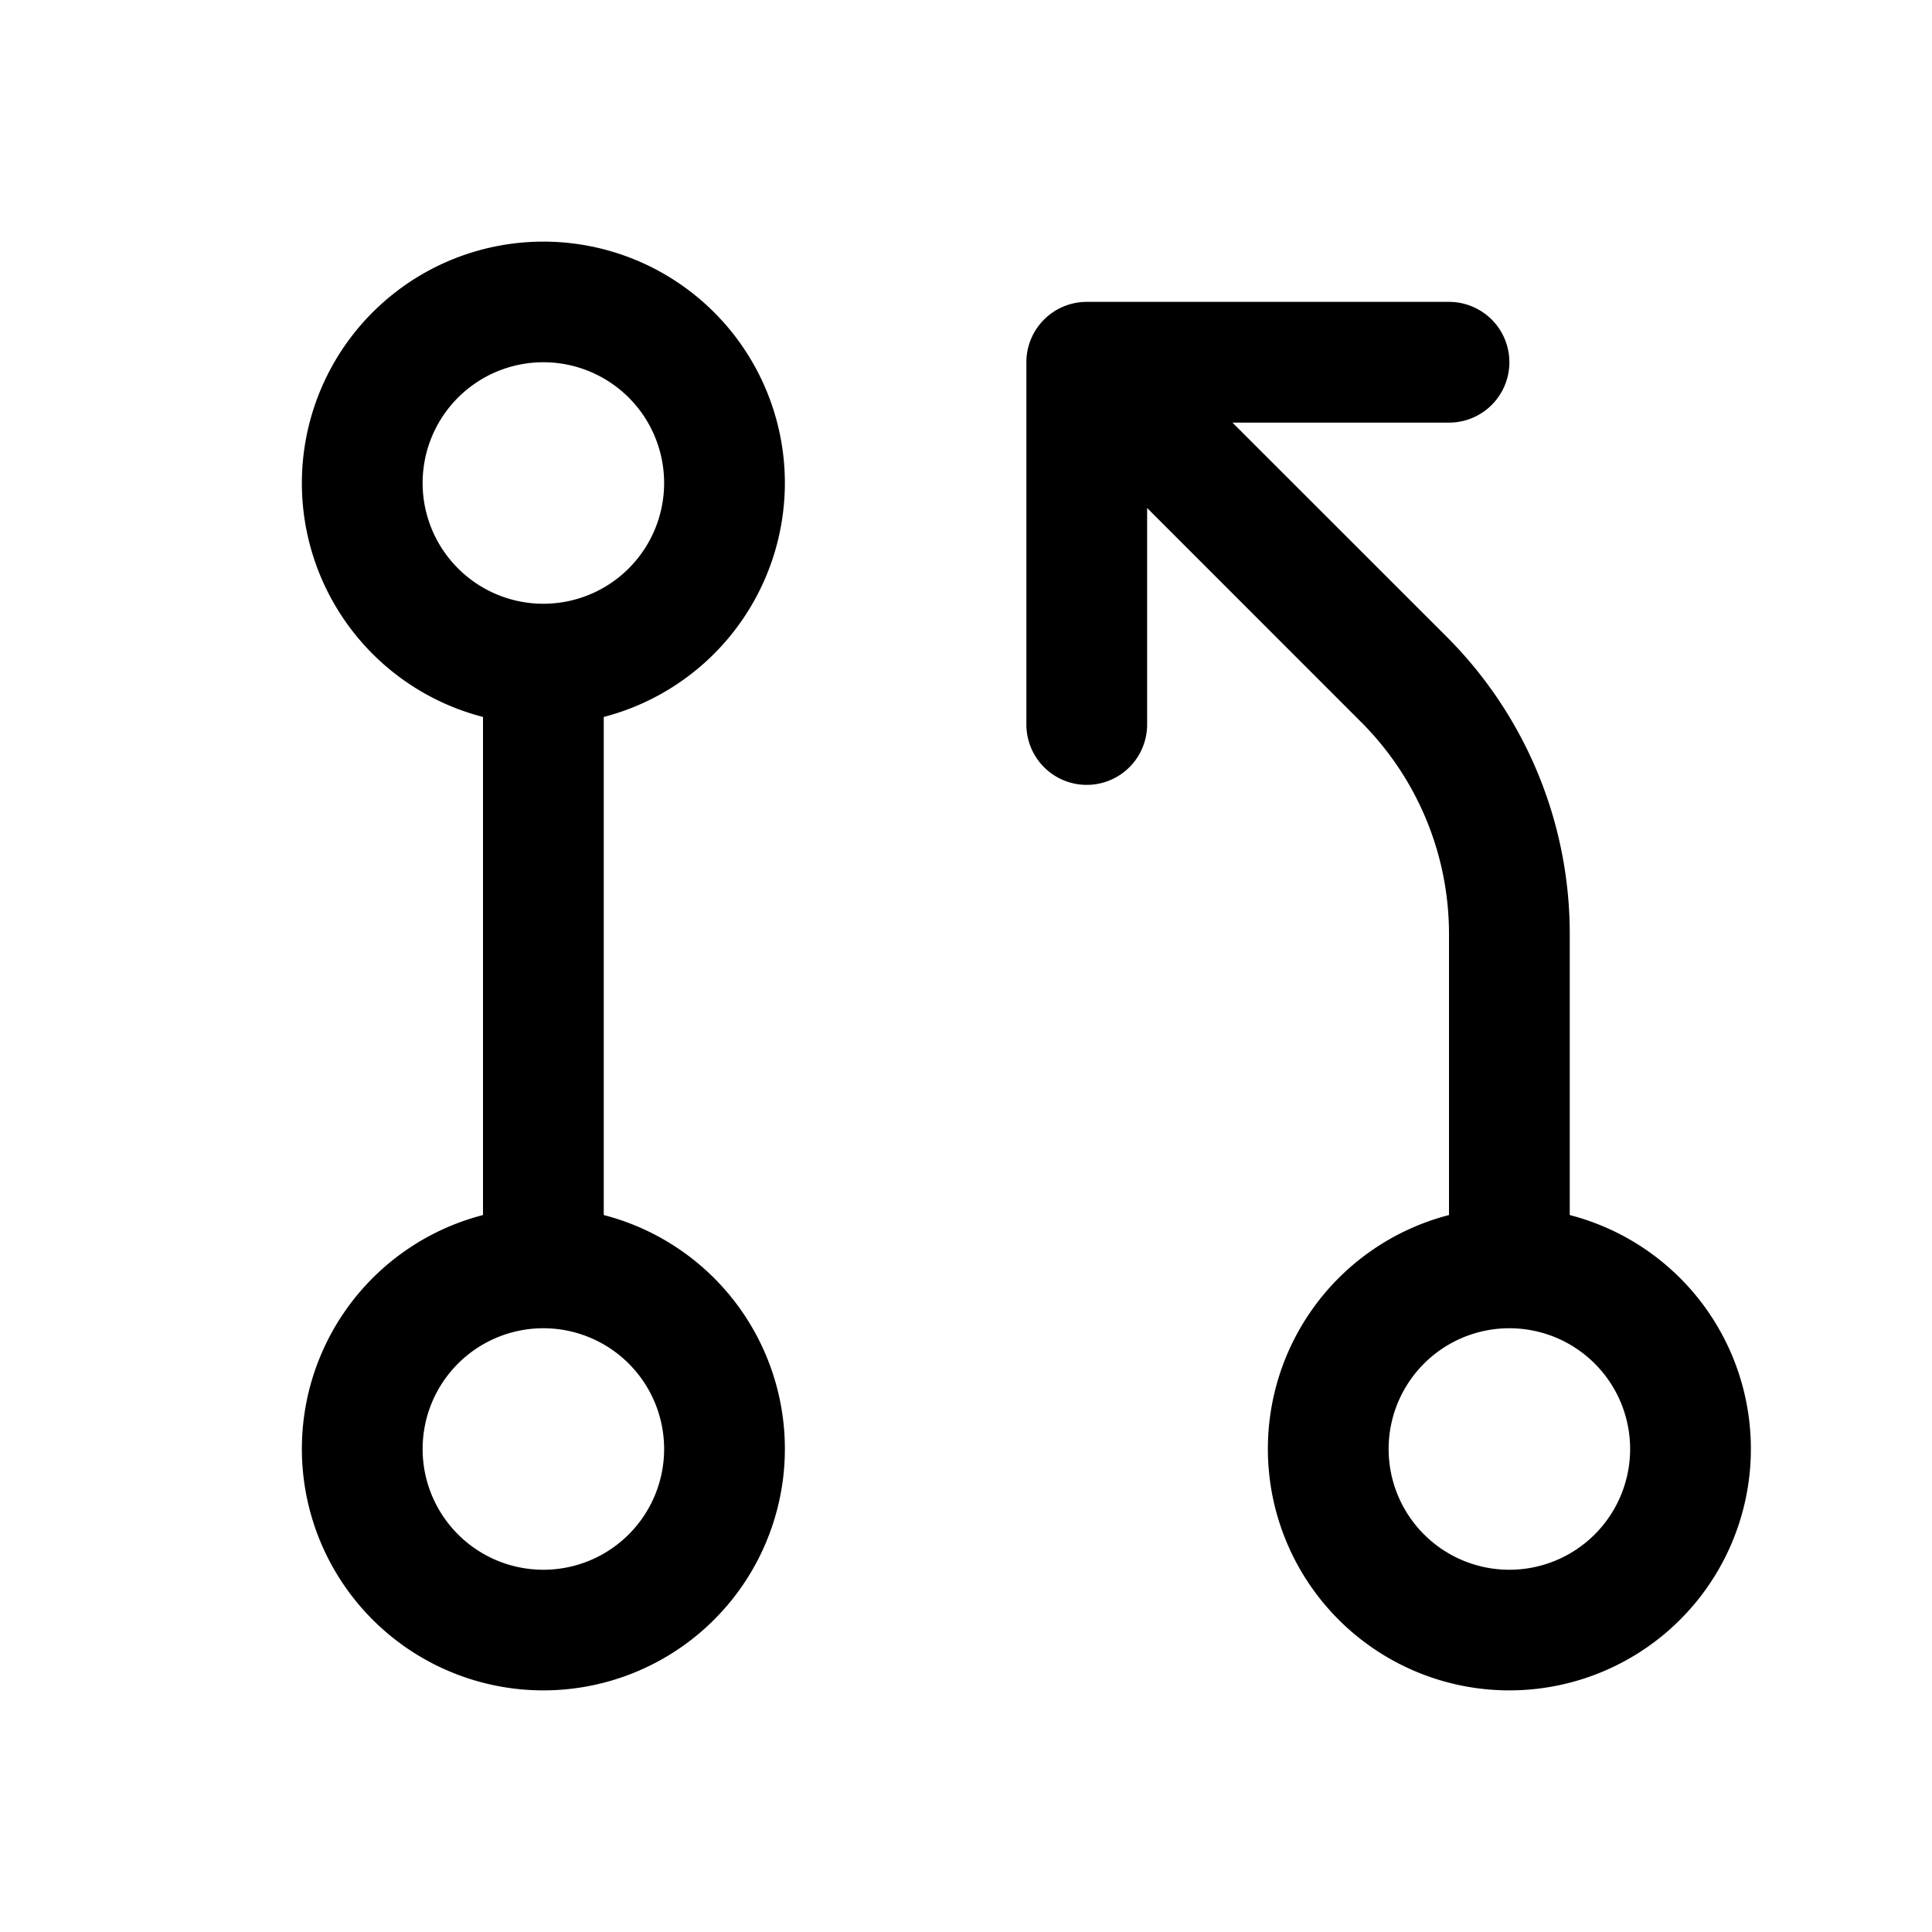<svg xmlns="http://www.w3.org/2000/svg" viewBox="0 0 256 256" fill="currentColor"><path d="M104,64A32,32,0,1,0,64,95v66a32,32,0,1,0,16,0V95A32.06,32.06,0,0,0,104,64ZM88,192a16,16,0,1,1-16-16A16,16,0,0,1,88,192ZM72,80A16,16,0,1,1,88,64,16,16,0,0,1,72,80Zm136,81V123.88a55.67,55.67,0,0,0-16.4-39.6L163.31,56H192a8,8,0,0,0,0-16H144a8,8,0,0,0-8,8V96a8,8,0,0,0,16,0V67.31L180.28,95.6A39.71,39.71,0,0,1,192,123.88V161a32,32,0,1,0,16,0Zm-8,47a16,16,0,1,1,16-16A16,16,0,0,1,200,208Z"/></svg>